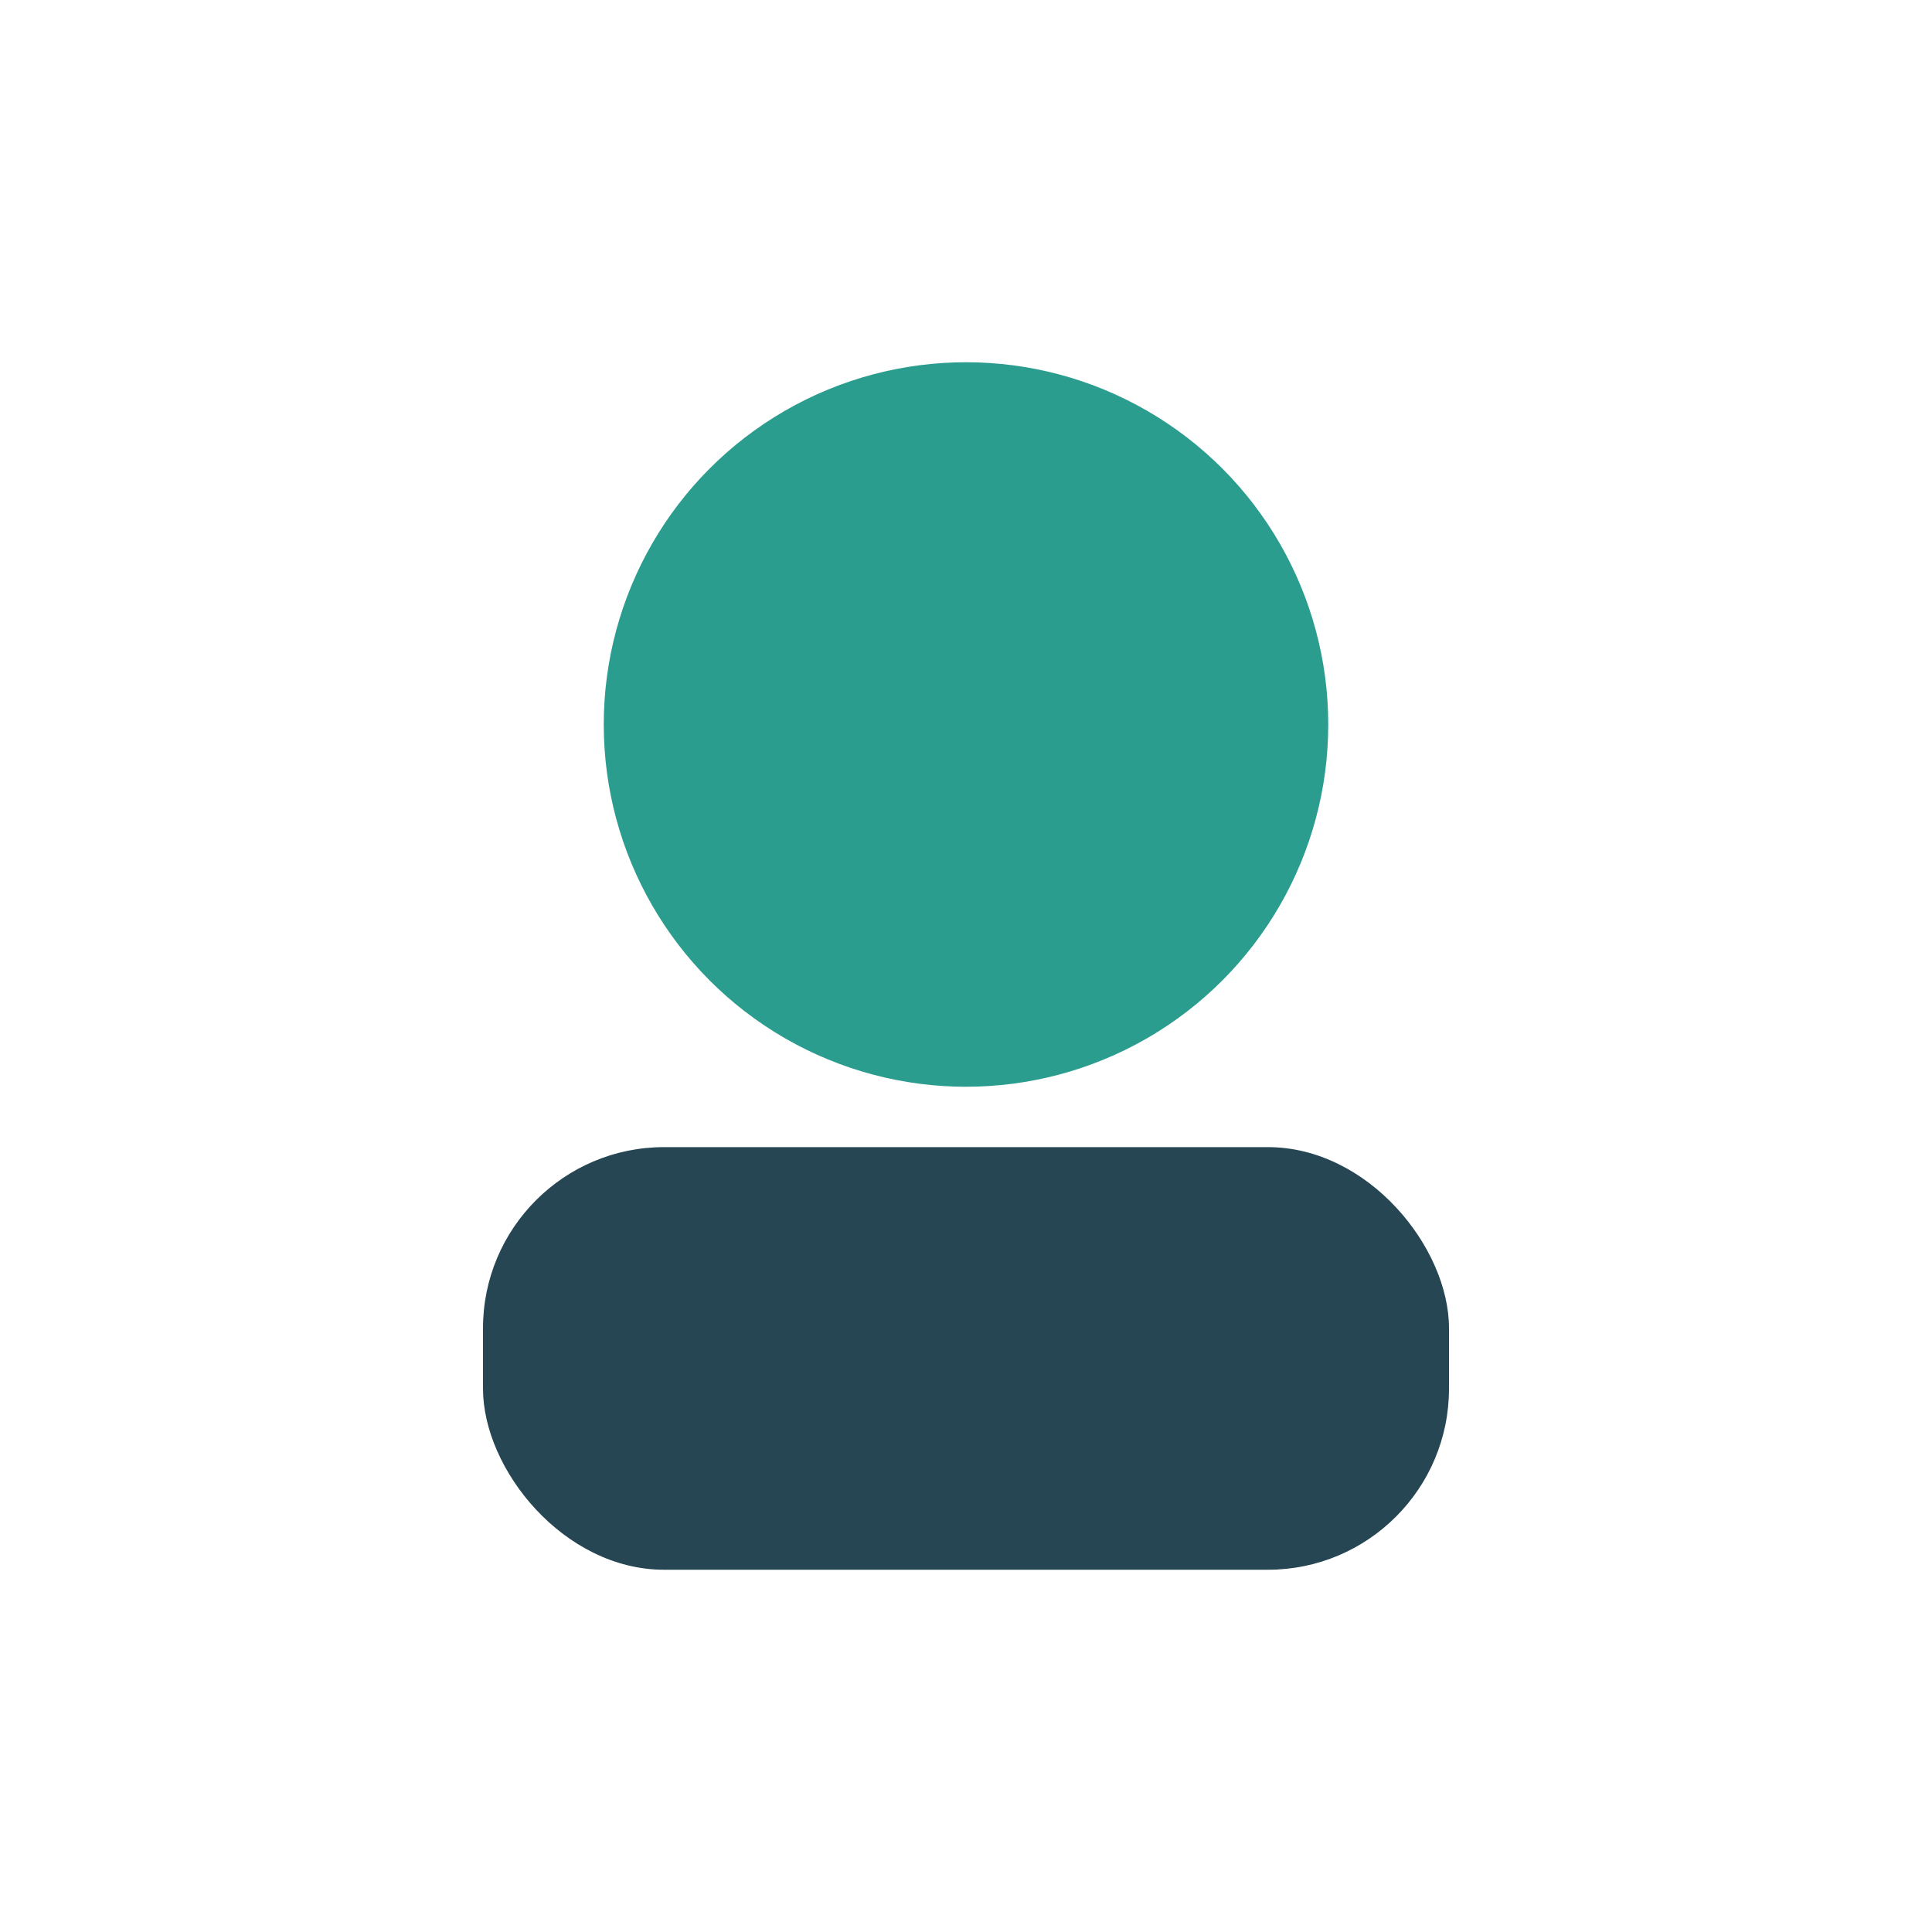 <?xml version="1.0" encoding="UTF-8"?>
<svg xmlns="http://www.w3.org/2000/svg" width="32" height="32" viewBox="0 0 32 32"><circle cx="16" cy="12" r="6" fill="#2A9D8F"/><rect x="8" y="19" width="16" height="7" rx="3" fill="#264653"/></svg>
